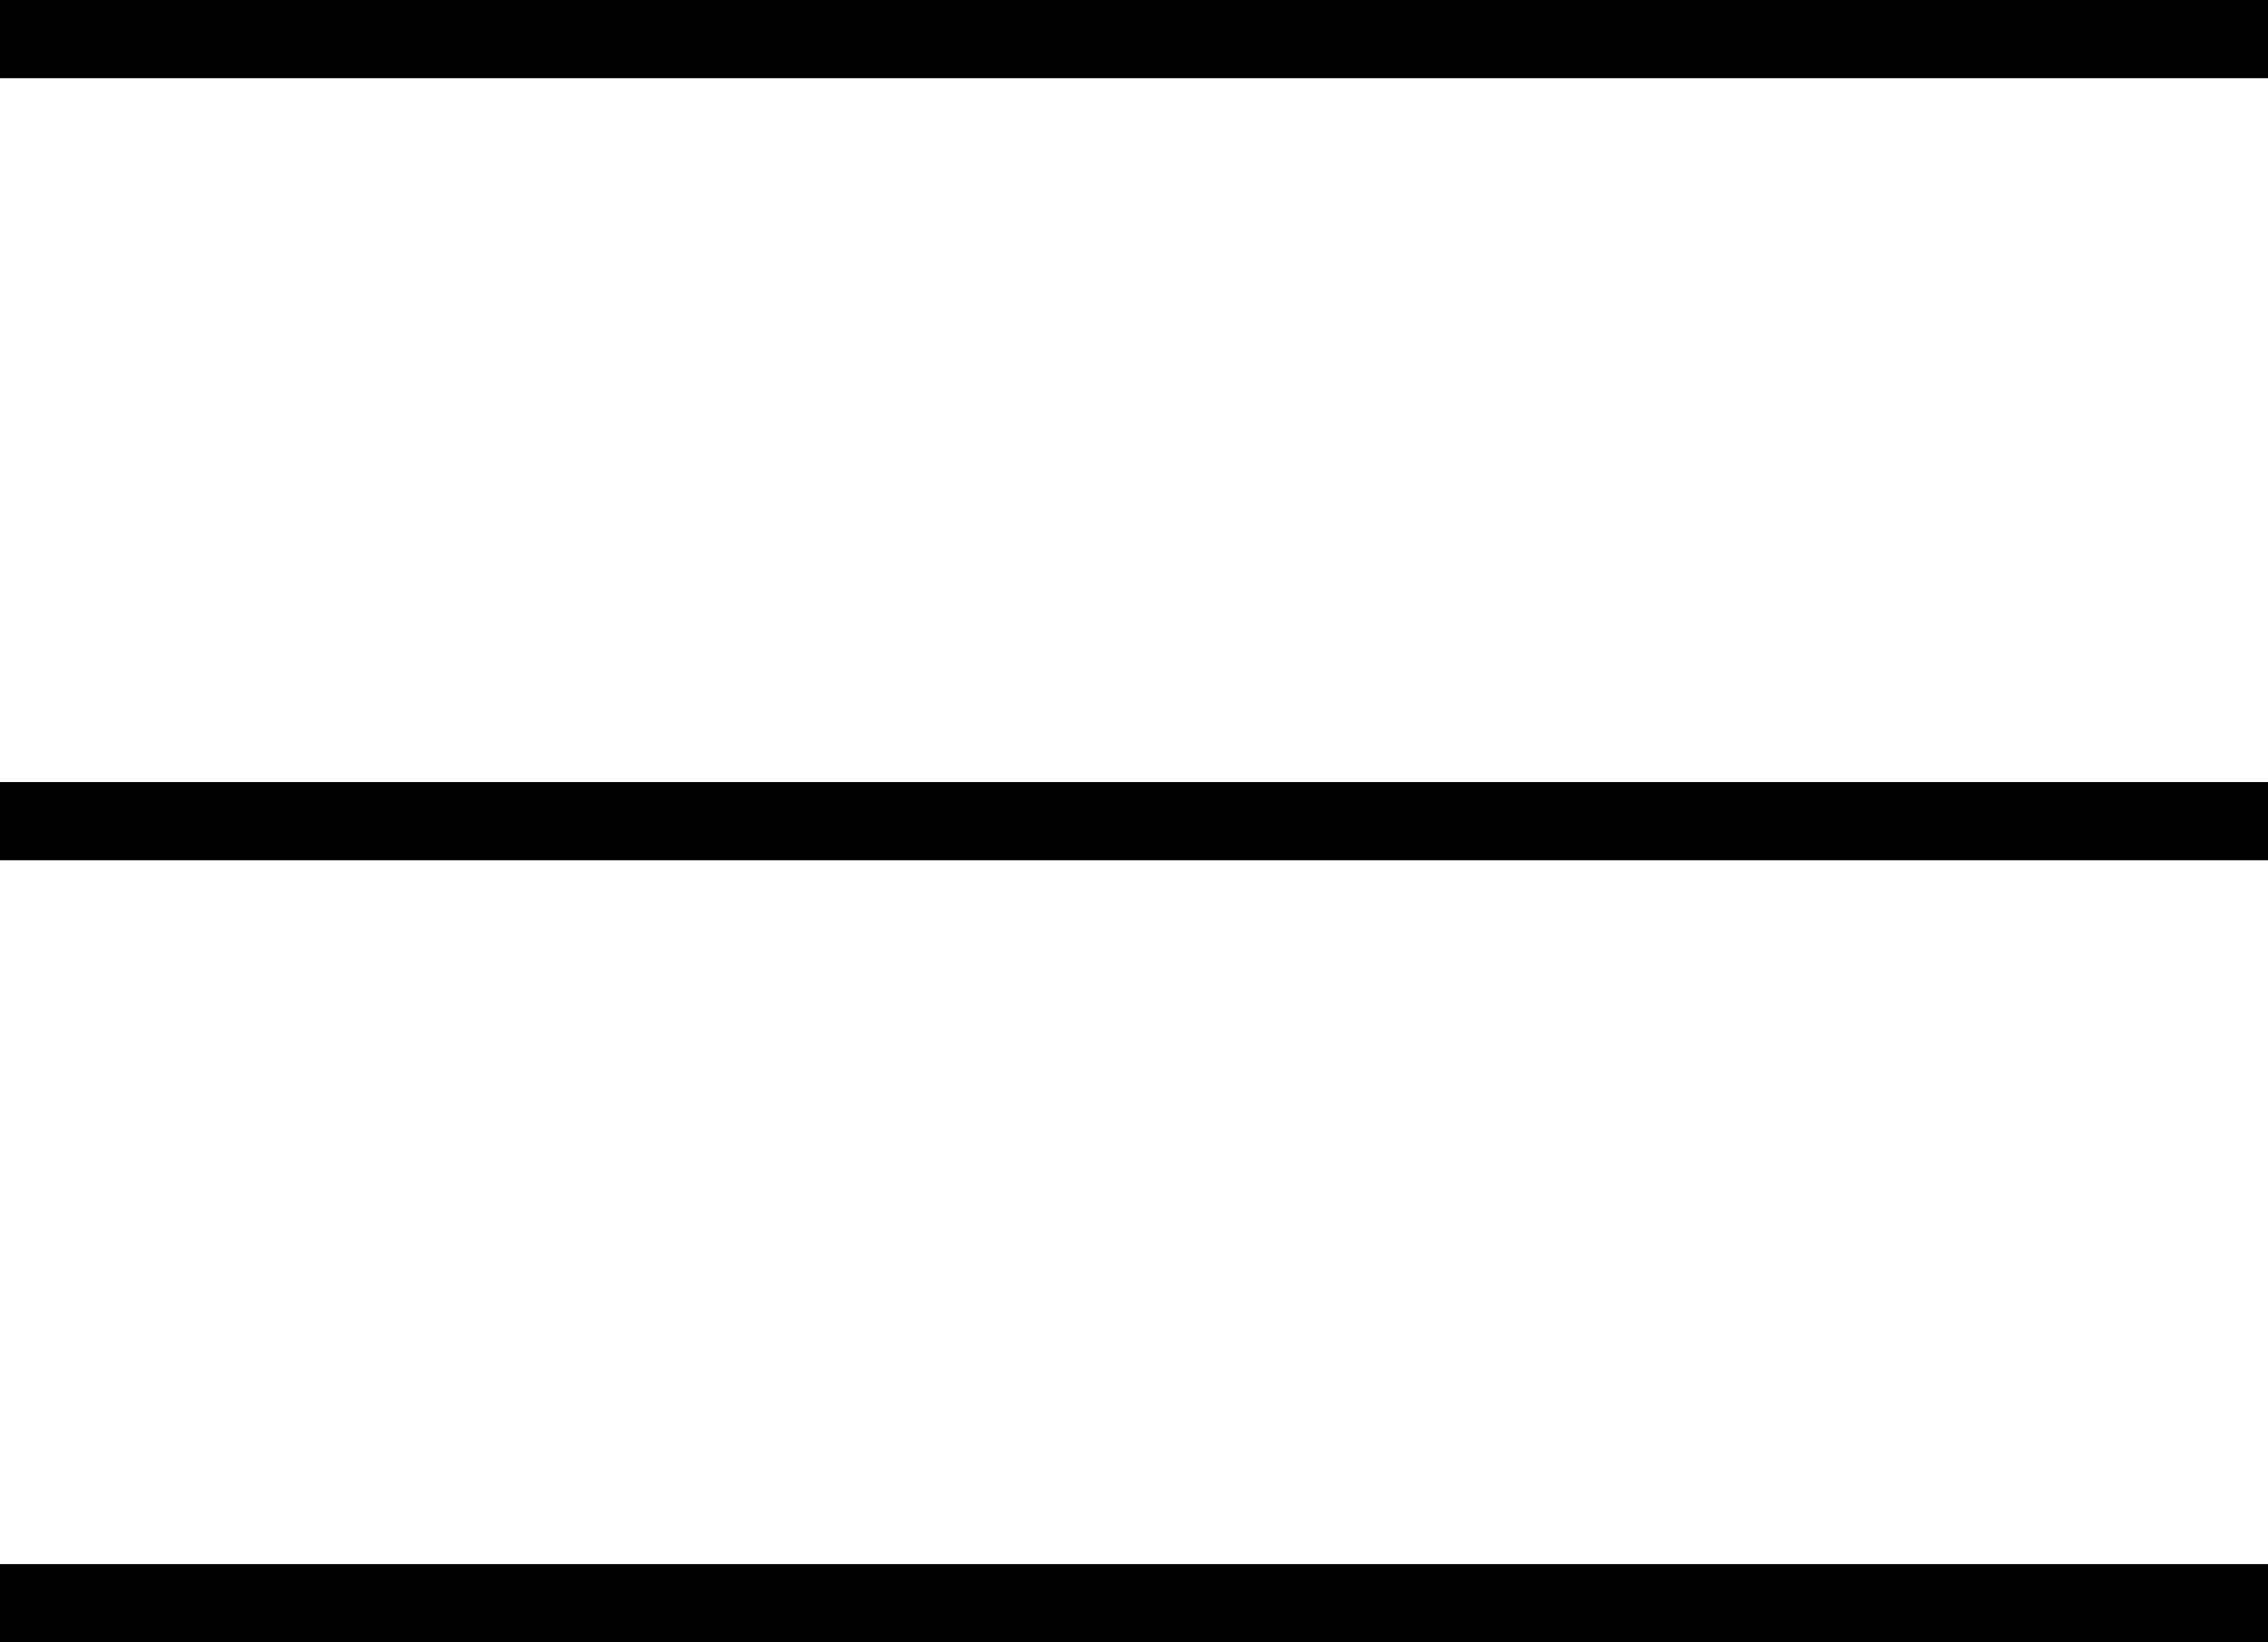 <svg xmlns="http://www.w3.org/2000/svg" width="29" height="21" viewBox="0 0 29 21"><g transform="translate(-334.5 -22.5)"><g transform="translate(-3 3)"><path d="M29,.5H0v-1H29Z" transform="translate(337.5 20)"/><path d="M29,.5H0v-1H29Z" transform="translate(337.5 30)"/><path d="M29,.5H0v-1H29Z" transform="translate(337.5 40)"/></g></g></svg>